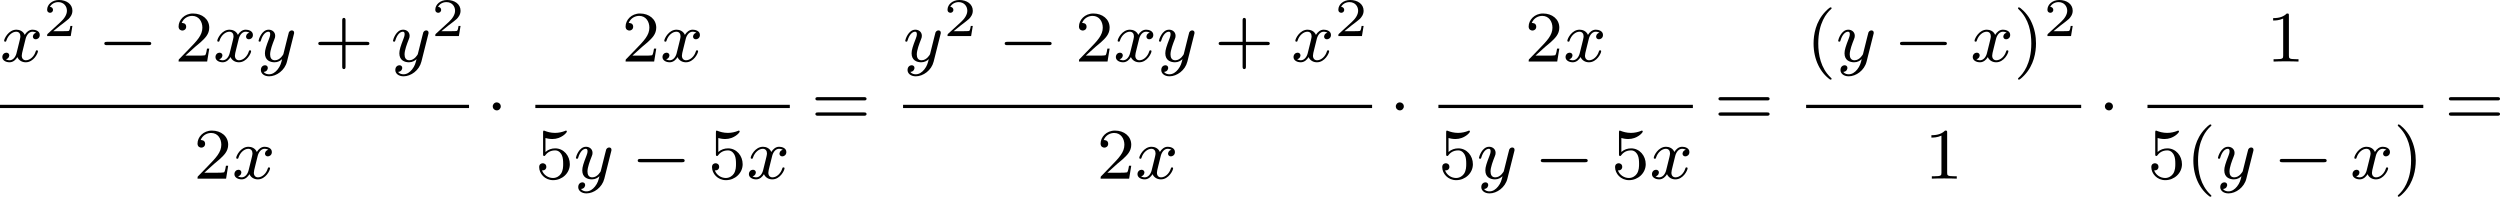 <?xml version='1.0' encoding='UTF-8'?>
<!-- This file was generated by dvisvgm 2.13.3 -->
<svg version='1.1' xmlns='http://www.w3.org/2000/svg' xmlns:xlink='http://www.w3.org/1999/xlink' width='551.287pt' height='43.38pt' viewBox='31.945 113.682 551.287 43.38'>
<defs>
<path id='g0-0' d='M5.571-1.809C5.699-1.809 5.874-1.809 5.874-1.993S5.699-2.176 5.571-2.176H1.004C.877-2.176 .701-2.176 .701-1.993S.877-1.809 1.004-1.809H5.571Z'/>
<path id='g0-1' d='M1.618-1.993C1.618-2.264 1.395-2.439 1.18-2.439C.925-2.439 .733-2.232 .733-2C.733-1.73 .956-1.554 1.172-1.554C1.427-1.554 1.618-1.761 1.618-1.993Z'/>
<path id='g2-50' d='M3.216-1.118H2.995C2.983-1.034 2.923-.64 2.833-.574C2.792-.538 2.307-.538 2.224-.538H1.106L1.871-1.16C2.074-1.321 2.606-1.704 2.792-1.883C2.971-2.062 3.216-2.367 3.216-2.792C3.216-3.539 2.54-3.975 1.739-3.975C.968-3.975 .43-3.467 .43-2.905C.43-2.6 .687-2.564 .753-2.564C.903-2.564 1.076-2.672 1.076-2.887C1.076-3.019 .998-3.21 .735-3.21C.873-3.515 1.237-3.742 1.65-3.742C2.277-3.742 2.612-3.276 2.612-2.792C2.612-2.367 2.331-1.931 1.913-1.548L.496-.251C.436-.191 .43-.185 .43 0H3.031L3.216-1.118Z'/>
<path id='g4-40' d='M2.654 1.993C2.718 1.993 2.813 1.993 2.813 1.897C2.813 1.865 2.805 1.857 2.702 1.753C1.61 .725 1.339-.757 1.339-1.993C1.339-4.288 2.287-5.364 2.694-5.731C2.805-5.834 2.813-5.842 2.813-5.882S2.782-5.978 2.702-5.978C2.574-5.978 2.176-5.571 2.112-5.499C1.044-4.384 .821-2.949 .821-1.993C.821-.207 1.57 1.227 2.654 1.993Z'/>
<path id='g4-41' d='M2.463-1.993C2.463-2.75 2.335-3.658 1.841-4.599C1.451-5.332 .725-5.978 .582-5.978C.502-5.978 .478-5.922 .478-5.882C.478-5.85 .478-5.834 .574-5.738C1.69-4.678 1.945-3.22 1.945-1.993C1.945 .295 .996 1.379 .59 1.745C.486 1.849 .478 1.857 .478 1.897S.502 1.993 .582 1.993C.709 1.993 1.108 1.586 1.172 1.514C2.24 .399 2.463-1.036 2.463-1.993Z'/>
<path id='g4-43' d='M3.475-1.809H5.818C5.93-1.809 6.105-1.809 6.105-1.993S5.93-2.176 5.818-2.176H3.475V-4.527C3.475-4.639 3.475-4.814 3.292-4.814S3.108-4.639 3.108-4.527V-2.176H.757C.646-2.176 .47-2.176 .47-1.993S.646-1.809 .757-1.809H3.108V.542C3.108 .654 3.108 .829 3.292 .829S3.475 .654 3.475 .542V-1.809Z'/>
<path id='g4-49' d='M2.503-5.077C2.503-5.292 2.487-5.3 2.271-5.3C1.945-4.981 1.522-4.79 .765-4.79V-4.527C.98-4.527 1.411-4.527 1.873-4.742V-.654C1.873-.359 1.849-.263 1.092-.263H.813V0C1.14-.024 1.825-.024 2.184-.024S3.236-.024 3.563 0V-.263H3.284C2.527-.263 2.503-.359 2.503-.654V-5.077Z'/>
<path id='g4-50' d='M2.248-1.626C2.375-1.745 2.71-2.008 2.837-2.12C3.332-2.574 3.802-3.013 3.802-3.738C3.802-4.686 3.005-5.3 2.008-5.3C1.052-5.3 .422-4.575 .422-3.866C.422-3.475 .733-3.419 .845-3.419C1.012-3.419 1.259-3.539 1.259-3.842C1.259-4.256 .861-4.256 .765-4.256C.996-4.838 1.53-5.037 1.921-5.037C2.662-5.037 3.045-4.407 3.045-3.738C3.045-2.909 2.463-2.303 1.522-1.339L.518-.303C.422-.215 .422-.199 .422 0H3.571L3.802-1.427H3.555C3.531-1.267 3.467-.869 3.371-.717C3.324-.654 2.718-.654 2.59-.654H1.172L2.248-1.626Z'/>
<path id='g4-53' d='M1.116-4.479C1.219-4.447 1.538-4.368 1.873-4.368C2.869-4.368 3.475-5.069 3.475-5.189C3.475-5.276 3.419-5.3 3.379-5.3C3.363-5.3 3.347-5.3 3.276-5.26C2.965-5.141 2.598-5.045 2.168-5.045C1.698-5.045 1.307-5.165 1.06-5.26C.98-5.3 .964-5.3 .956-5.3C.853-5.3 .853-5.212 .853-5.069V-2.734C.853-2.59 .853-2.495 .98-2.495C1.044-2.495 1.068-2.527 1.108-2.59C1.203-2.71 1.506-3.116 2.184-3.116C2.63-3.116 2.845-2.75 2.917-2.598C3.053-2.311 3.068-1.945 3.068-1.634C3.068-1.339 3.061-.909 2.837-.558C2.686-.319 2.367-.072 1.945-.072C1.427-.072 .917-.399 .733-.917C.757-.909 .805-.909 .813-.909C1.036-.909 1.211-1.052 1.211-1.299C1.211-1.594 .98-1.698 .821-1.698C.677-1.698 .422-1.618 .422-1.275C.422-.558 1.044 .167 1.961 .167C2.957 .167 3.802-.606 3.802-1.594C3.802-2.519 3.132-3.339 2.192-3.339C1.793-3.339 1.419-3.212 1.116-2.941V-4.479Z'/>
<path id='g4-61' d='M5.826-2.654C5.946-2.654 6.105-2.654 6.105-2.837S5.914-3.021 5.794-3.021H.781C.662-3.021 .47-3.021 .47-2.837S.63-2.654 .749-2.654H5.826ZM5.794-.964C5.914-.964 6.105-.964 6.105-1.148S5.946-1.331 5.826-1.331H.749C.63-1.331 .47-1.331 .47-1.148S.662-.964 .781-.964H5.794Z'/>
<path id='g1-120' d='M3.993-3.18C3.642-3.092 3.626-2.782 3.626-2.75C3.626-2.574 3.762-2.455 3.937-2.455S4.384-2.59 4.384-2.933C4.384-3.387 3.881-3.515 3.587-3.515C3.212-3.515 2.909-3.252 2.726-2.941C2.55-3.363 2.136-3.515 1.809-3.515C.94-3.515 .454-2.519 .454-2.295C.454-2.224 .51-2.192 .574-2.192C.669-2.192 .685-2.232 .709-2.327C.893-2.909 1.371-3.292 1.785-3.292C2.096-3.292 2.248-3.068 2.248-2.782C2.248-2.622 2.152-2.256 2.088-2C2.032-1.769 1.857-1.06 1.817-.909C1.706-.478 1.419-.143 1.06-.143C1.028-.143 .821-.143 .654-.255C1.02-.343 1.02-.677 1.02-.685C1.02-.869 .877-.98 .701-.98C.486-.98 .255-.797 .255-.494C.255-.128 .646 .08 1.052 .08C1.474 .08 1.769-.239 1.913-.494C2.088-.104 2.455 .08 2.837 .08C3.706 .08 4.184-.917 4.184-1.14C4.184-1.219 4.121-1.243 4.065-1.243C3.969-1.243 3.953-1.188 3.929-1.108C3.77-.574 3.316-.143 2.853-.143C2.59-.143 2.399-.319 2.399-.654C2.399-.813 2.447-.996 2.558-1.443C2.614-1.682 2.79-2.383 2.829-2.534C2.941-2.949 3.22-3.292 3.579-3.292C3.618-3.292 3.826-3.292 3.993-3.18Z'/>
<path id='g1-121' d='M4.129-3.005C4.16-3.116 4.16-3.132 4.16-3.188C4.16-3.387 4.001-3.435 3.905-3.435C3.866-3.435 3.682-3.427 3.579-3.22C3.563-3.18 3.491-2.893 3.451-2.726L2.973-.813C2.965-.789 2.622-.143 2.04-.143C1.65-.143 1.514-.43 1.514-.789C1.514-1.251 1.785-1.961 1.969-2.423C2.048-2.622 2.072-2.694 2.072-2.837C2.072-3.276 1.722-3.515 1.355-3.515C.566-3.515 .239-2.391 .239-2.295C.239-2.224 .295-2.192 .359-2.192C.462-2.192 .47-2.24 .494-2.319C.701-3.013 1.044-3.292 1.331-3.292C1.451-3.292 1.522-3.212 1.522-3.029C1.522-2.861 1.459-2.678 1.403-2.534C1.076-1.69 .94-1.283 .94-.909C.94-.128 1.53 .08 2 .08C2.375 .08 2.646-.088 2.837-.271C2.726 .175 2.646 .486 2.343 .869C2.08 1.196 1.761 1.403 1.403 1.403C1.267 1.403 .964 1.379 .805 1.14C1.227 1.108 1.259 .749 1.259 .701C1.259 .51 1.116 .406 .948 .406C.773 .406 .494 .542 .494 .933C.494 1.307 .837 1.626 1.403 1.626C2.216 1.626 3.132 .972 3.371 .008L4.129-3.005Z'/>
</defs>
<g id='page3' transform='matrix(2 0 0 2 0 0)'>
<use x='15.973' y='63.629' xlink:href='#g1-120'/>
<use x='20.74' y='60.816' xlink:href='#g2-50'/>
<use x='26.773' y='63.629' xlink:href='#g0-0'/>
<use x='35.241' y='63.629' xlink:href='#g4-50'/>
<use x='39.475' y='63.629' xlink:href='#g1-120'/>
<use x='44.242' y='63.629' xlink:href='#g1-121'/>
<use x='50.596' y='63.629' xlink:href='#g4-43'/>
<use x='59.064' y='63.629' xlink:href='#g1-121'/>
<use x='63.536' y='60.816' xlink:href='#g2-50'/>
<rect x='15.973' y='68.396' height='.359' width='51.714'/>
<use x='37.329' y='76.538' xlink:href='#g4-50'/>
<use x='41.563' y='76.538' xlink:href='#g1-120'/>
<use x='69.569' y='70.568' xlink:href='#g0-1'/>
<use x='84.526' y='63.629' xlink:href='#g4-50'/>
<use x='88.76' y='63.629' xlink:href='#g1-120'/>
<rect x='74.998' y='68.396' height='.359' width='28.057'/>
<use x='74.998' y='76.538' xlink:href='#g4-53'/>
<use x='79.232' y='76.538' xlink:href='#g1-121'/>
<use x='85.586' y='76.538' xlink:href='#g0-0'/>
<use x='94.054' y='76.538' xlink:href='#g4-53'/>
<use x='98.289' y='76.538' xlink:href='#g1-120'/>
<use x='105.408' y='70.568' xlink:href='#g4-61'/>
<use x='115.542' y='63.629' xlink:href='#g1-121'/>
<use x='120.014' y='60.816' xlink:href='#g2-50'/>
<use x='126.047' y='63.629' xlink:href='#g0-0'/>
<use x='134.515' y='63.629' xlink:href='#g4-50'/>
<use x='138.749' y='63.629' xlink:href='#g1-120'/>
<use x='143.516' y='63.629' xlink:href='#g1-121'/>
<use x='149.87' y='63.629' xlink:href='#g4-43'/>
<use x='158.338' y='63.629' xlink:href='#g1-120'/>
<use x='163.105' y='60.816' xlink:href='#g2-50'/>
<rect x='115.542' y='68.396' height='.359' width='51.714'/>
<use x='136.899' y='76.538' xlink:href='#g4-50'/>
<use x='141.133' y='76.538' xlink:href='#g1-120'/>
<use x='169.138' y='70.568' xlink:href='#g0-1'/>
<use x='184.096' y='63.629' xlink:href='#g4-50'/>
<use x='188.33' y='63.629' xlink:href='#g1-120'/>
<rect x='174.568' y='68.396' height='.359' width='28.057'/>
<use x='174.568' y='76.538' xlink:href='#g4-53'/>
<use x='178.802' y='76.538' xlink:href='#g1-121'/>
<use x='185.155' y='76.538' xlink:href='#g0-0'/>
<use x='193.624' y='76.538' xlink:href='#g4-53'/>
<use x='197.858' y='76.538' xlink:href='#g1-120'/>
<use x='204.977' y='70.568' xlink:href='#g4-61'/>
<use x='215.111' y='63.629' xlink:href='#g4-40'/>
<use x='218.405' y='63.629' xlink:href='#g1-121'/>
<use x='224.758' y='63.629' xlink:href='#g0-0'/>
<use x='233.227' y='63.629' xlink:href='#g1-120'/>
<use x='237.994' y='63.629' xlink:href='#g4-41'/>
<use x='241.287' y='60.816' xlink:href='#g2-50'/>
<rect x='215.111' y='68.396' height='.359' width='30.326'/>
<use x='228.158' y='76.538' xlink:href='#g4-49'/>
<use x='247.32' y='70.568' xlink:href='#g0-1'/>
<use x='265.837' y='63.629' xlink:href='#g4-49'/>
<rect x='252.749' y='68.396' height='.359' width='30.41'/>
<use x='252.749' y='76.538' xlink:href='#g4-53'/>
<use x='256.984' y='76.538' xlink:href='#g4-40'/>
<use x='260.277' y='76.538' xlink:href='#g1-121'/>
<use x='266.63' y='76.538' xlink:href='#g0-0'/>
<use x='275.099' y='76.538' xlink:href='#g1-120'/>
<use x='279.866' y='76.538' xlink:href='#g4-41'/>
<use x='285.511' y='70.568' xlink:href='#g4-61'/>
</g>
</svg>